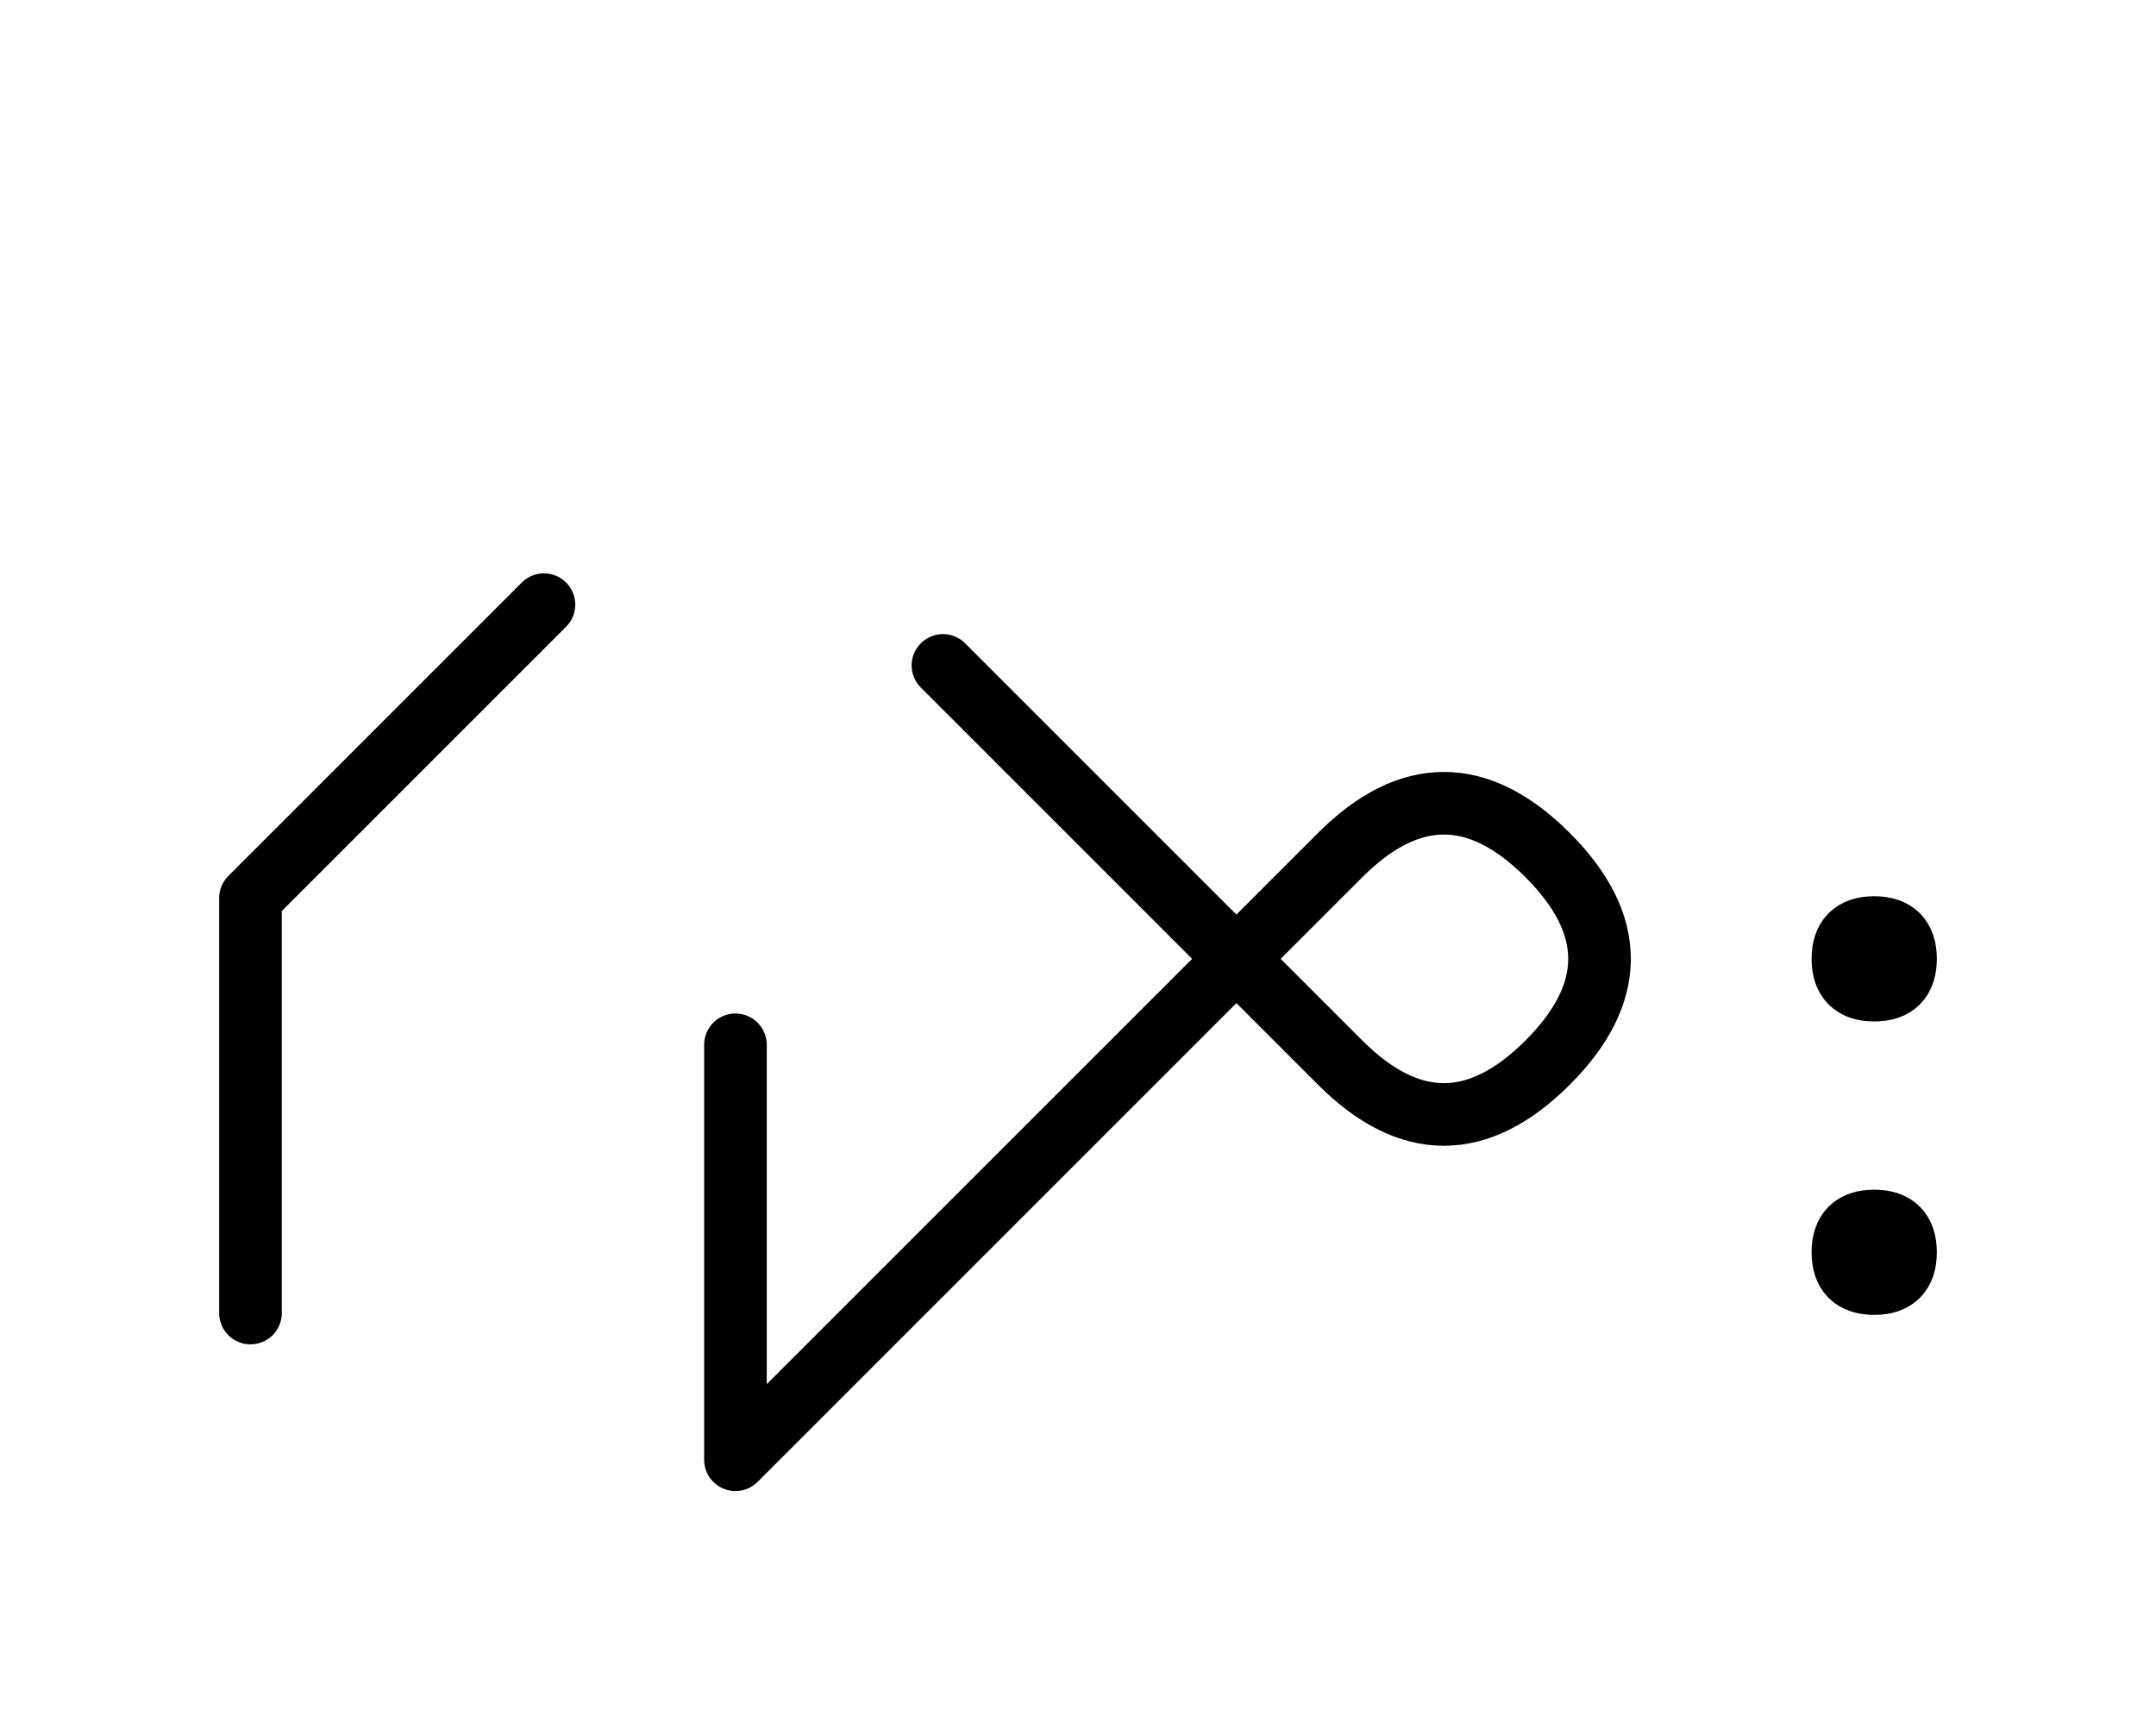 <?xml version="1.0" encoding="UTF-8"?>
<svg xmlns="http://www.w3.org/2000/svg" xmlns:xlink="http://www.w3.org/1999/xlink"
     width="43.038" height="34.142" viewBox="0 0 43.038 34.142">
<defs>
<path d="M21.752,22.071 L18.823,25.0 L26.752,17.071 Q28.823,15,30.894,17.071 Q32.965,19.142,30.894,21.213 Q28.823,23.284,26.752,21.213 L18.823,13.284 M21.752,22.071 L24.681,19.142 L14.681,29.142 L14.681,20.858 M5.0,22.071 L5.0,26.213 L5.0,17.929 L10.858,12.071 M36.788,19.142 Q36.788,18.517,37.413,18.517 Q38.038,18.517,38.038,19.142 Q38.038,19.767,37.413,19.767 Q36.788,19.767,36.788,19.142 M36.788,25.0 Q36.788,24.375,37.413,24.375 Q38.038,24.375,38.038,25.0 Q38.038,25.625,37.413,25.625 Q36.788,25.625,36.788,25.0" stroke="black" fill="none" stroke-width="1.25" stroke-linecap="round" stroke-linejoin="round" id="d0" />
</defs>
<use xlink:href="#d0" x="0" y="0" />
</svg>